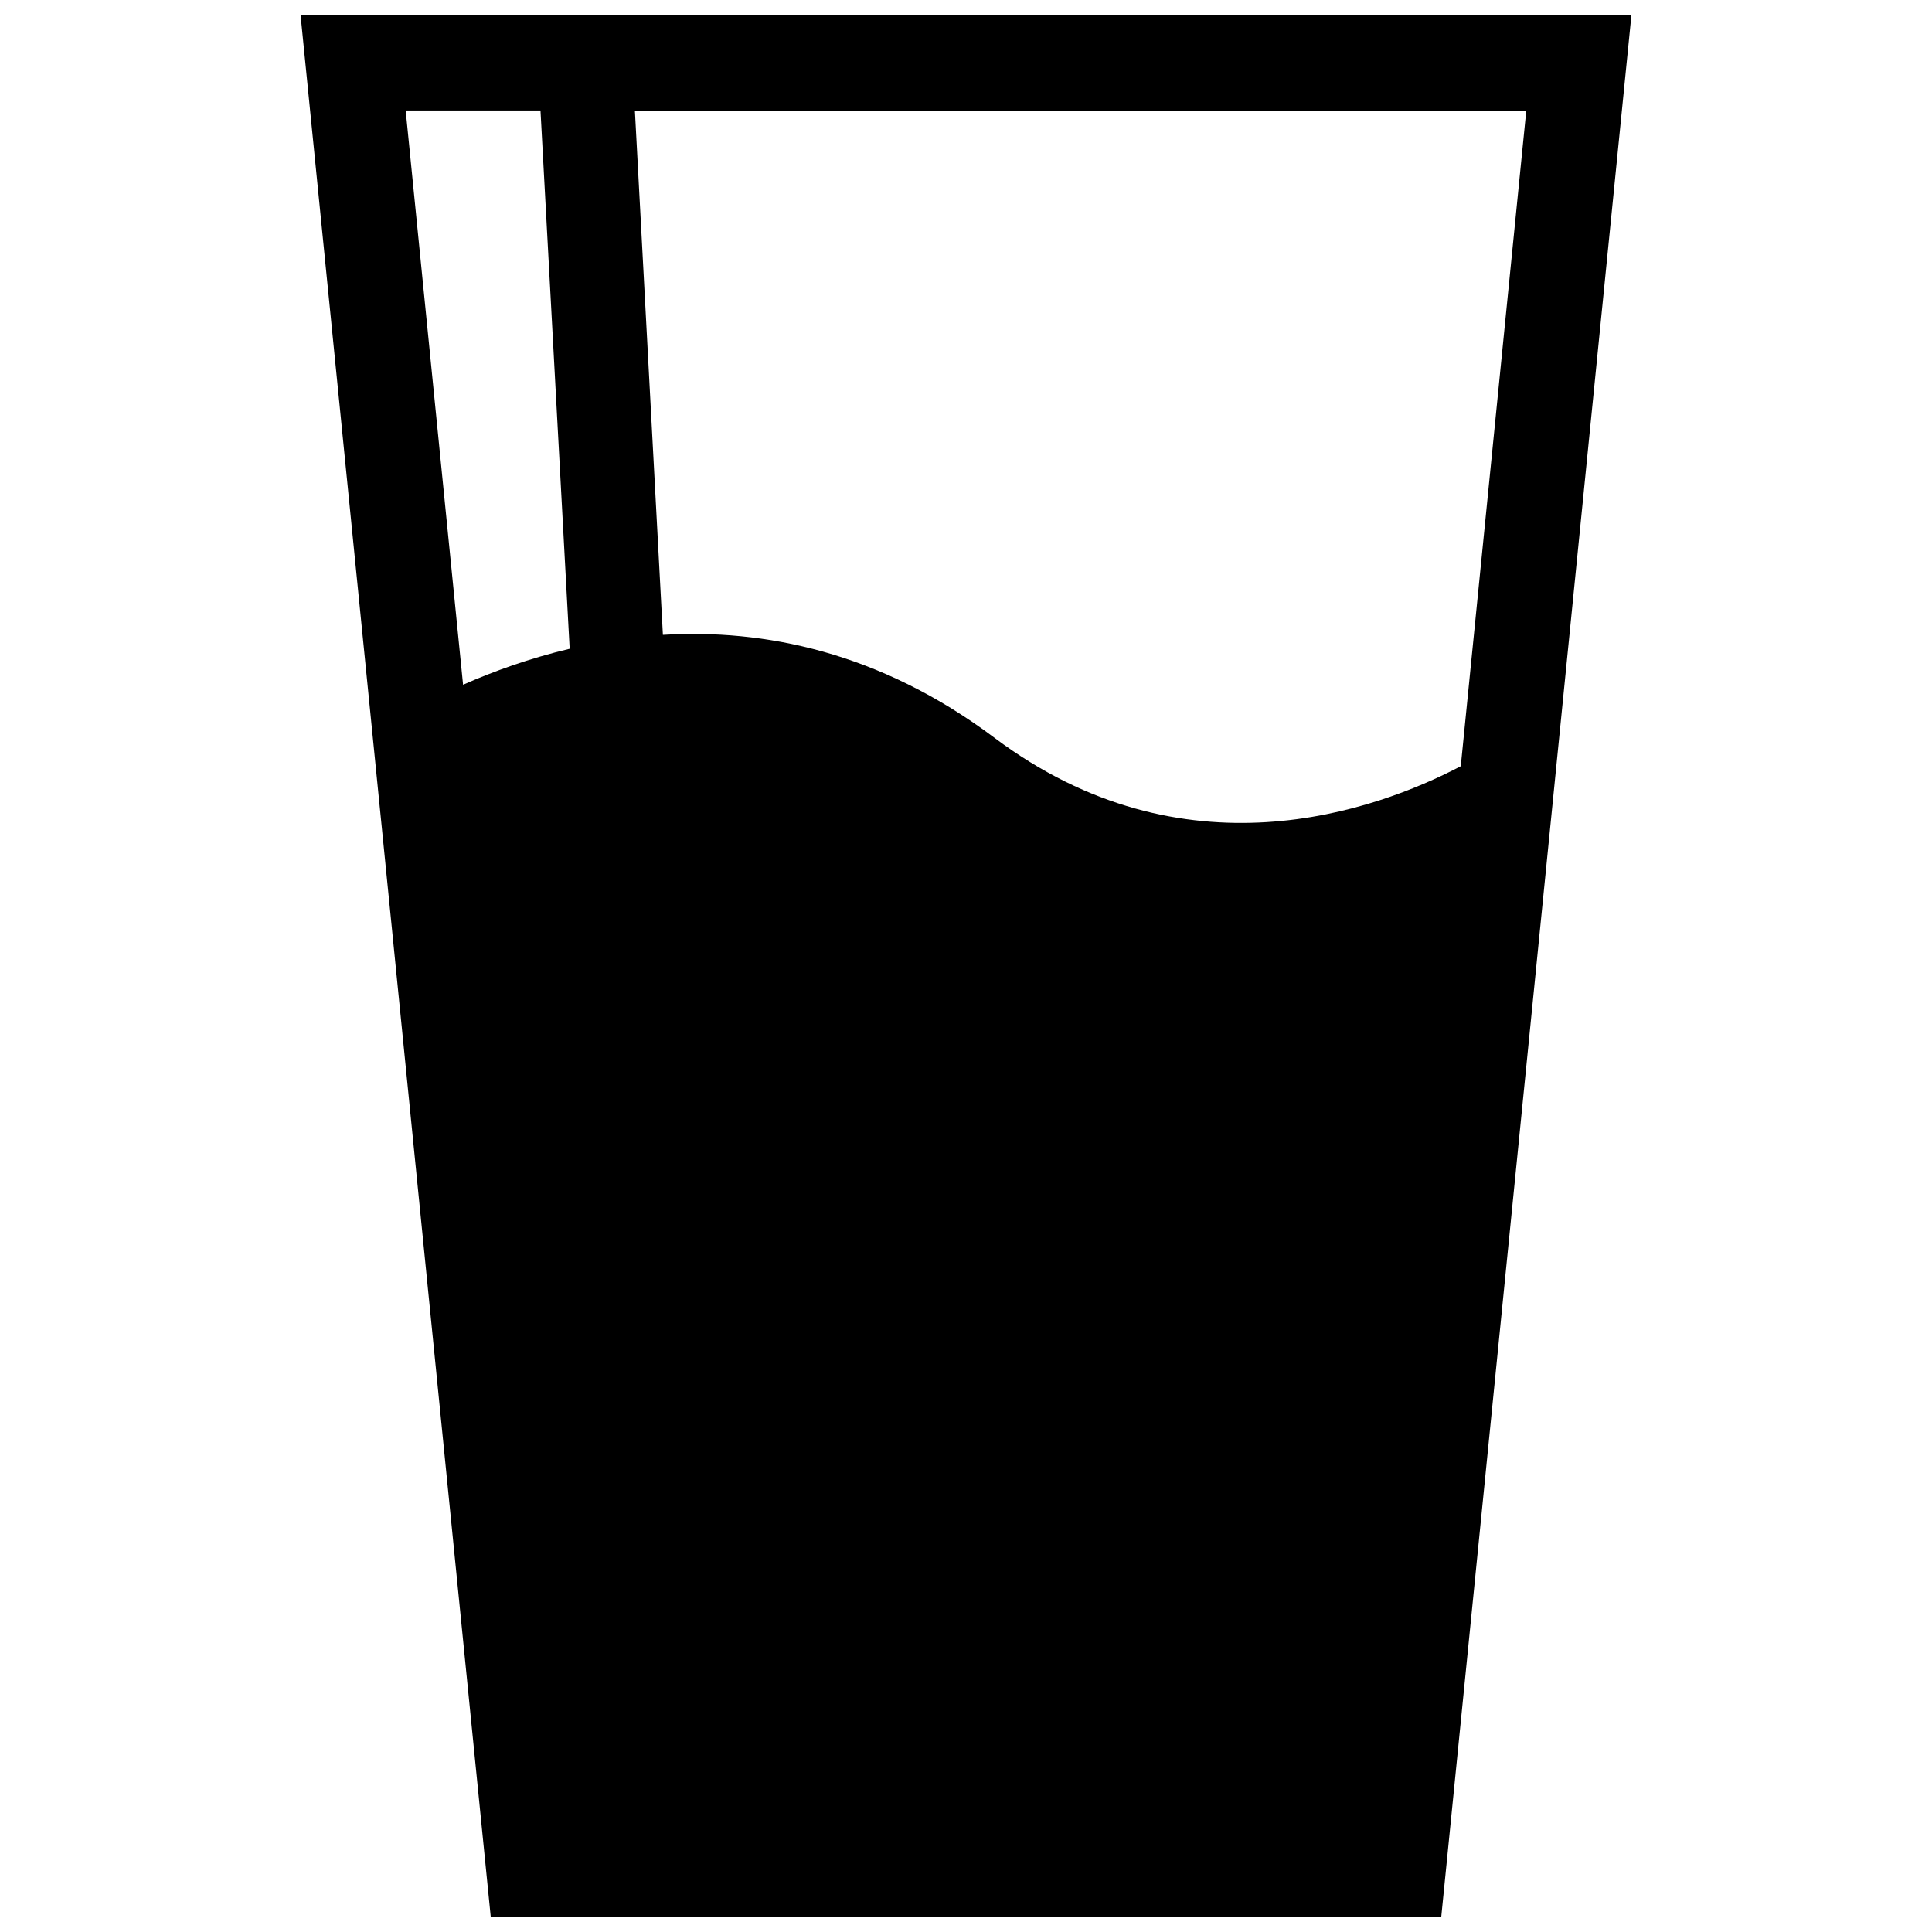 <?xml version="1.0" encoding="UTF-8"?>
<!-- Uploaded to: ICON Repo, www.iconrepo.com, Generator: ICON Repo Mixer Tools -->
<svg width="800px" height="800px" version="1.1" viewBox="144 144 512 512" xmlns="http://www.w3.org/2000/svg">
 <defs>
  <clipPath id="a">
   <path d="m223 148.09h354v503.81h-354z"/>
  </clipPath>
 </defs>
 <g clip-path="url(#a)">
  <path d="m223.66 148.09 50.383 503.81h251.91l50.379-503.81zm43.059 177.37-15.211-152.18h35.727l7.734 142.65c-10.734 2.543-20.285 6.023-28.25 9.531zm140.83 14.066c-30.586-22.93-61.309-28.875-87.875-27.281l-7.422-138.96h236.23l-17.367 173.77c-22.77 11.914-73.371 30.121-123.57-7.527z"/>
 </g>
</svg>